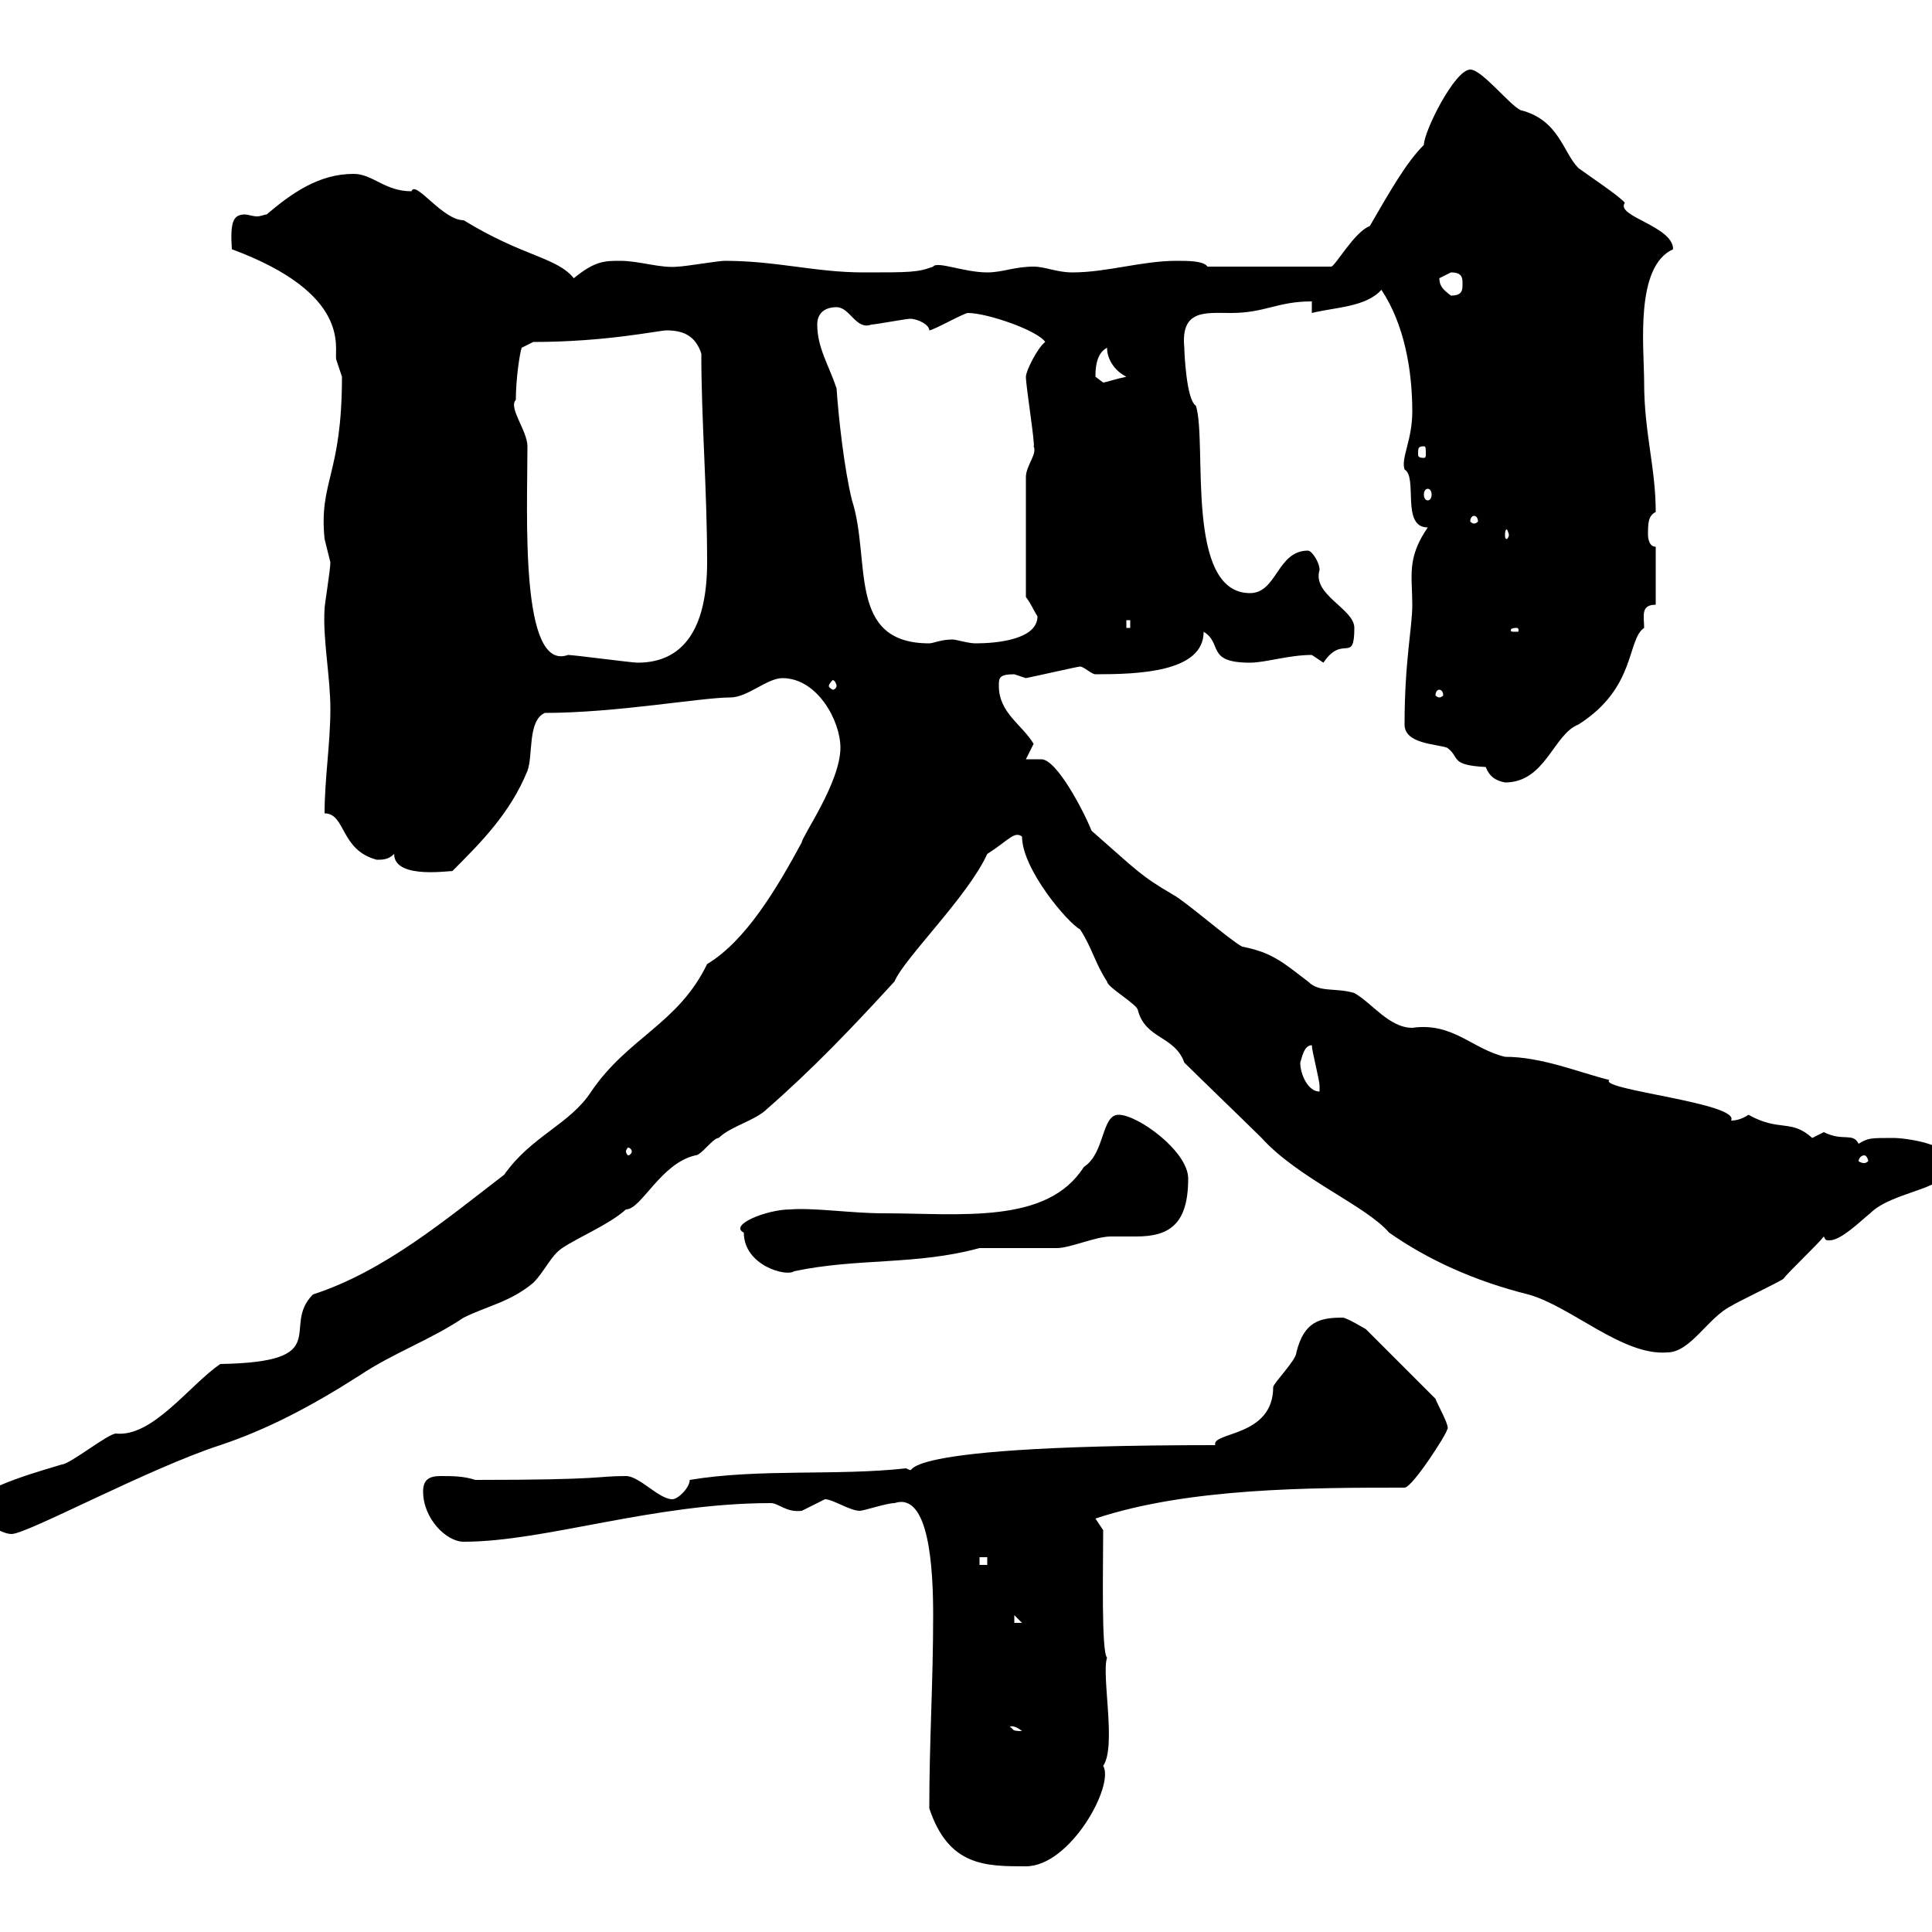 <svg xmlns="http://www.w3.org/2000/svg" xmlns:xlink="http://www.w3.org/1999/xlink" width="300" height="300"><path d="M144.30 280.80C147.30 289.80 153 289.80 159.30 289.80C166.20 289.80 173.10 277.20 171.30 274.20C173.40 271.20 171 260.10 171.90 257.40C171 256.50 171.30 243.60 171.30 237.60L170.10 235.80C184.50 231 203.70 231 218.10 231C219.30 231 224.70 222.60 224.70 222C225.30 221.70 223.20 218.10 222.90 217.20L212.10 206.40C212.10 206.40 209.10 204.60 208.50 204.60C204.90 204.60 202.50 205.20 201.30 210C201.30 211.20 197.70 214.80 197.70 215.40C197.70 223.20 188.10 222.30 188.70 224.40C132.90 224.40 143.70 229.50 140.70 228C129.90 229.20 117.90 228 107.10 229.80C107.10 231 105.30 232.80 104.40 232.80C102.30 232.80 99.30 229.20 97.20 229.20C92.40 229.20 94.20 229.80 73.80 229.80C72 229.20 70.20 229.20 68.40 229.20C66.60 229.20 65.70 229.80 65.70 231.60C65.70 235.80 69.30 239.40 72 239.40C84.60 239.40 101.40 233.40 119.70 233.40C120.90 233.40 122.10 234.90 124.50 234.60C124.50 234.60 128.10 232.80 128.10 232.80C129.30 232.80 132 234.60 133.50 234.60C134.10 234.60 137.70 233.40 138.90 233.40C144.30 231.60 144.90 243.60 144.90 250.80C144.90 261.30 144.30 270.30 144.30 280.80ZM156.90 268.20C156.60 268.20 157.20 267.60 158.70 268.80C156.90 268.80 157.50 268.50 156.90 268.20ZM157.50 250.80L158.70 252L157.50 252ZM152.10 241.80L153.30 241.80L153.30 243L152.10 243ZM-3.60 233.40C-3.60 235.80 0 238.20 1.80 238.20C4.20 238.20 23.10 228 34.20 224.40C41.40 222 48.30 218.40 55.80 213.60C61.20 210 66.60 208.20 72 204.60C75.60 202.80 79.20 202.20 82.80 199.20C84.60 197.40 85.50 195 87.30 193.80C90 192 94.50 190.20 97.20 187.80C99.60 187.80 102.60 180.60 108 179.40C108.90 179.40 110.70 176.70 111.60 176.70C113.40 174.90 117.30 174 119.10 172.20C126.30 165.90 132.30 159.60 138.90 152.40C140.40 148.80 150.30 139.20 153.30 132.60C156.60 130.50 157.50 129 158.70 129.90C158.70 135 165.90 143.40 167.70 144.30C169.50 147 170.10 149.70 171.90 152.40C171.90 153.30 176.70 156 176.70 156.90C177.90 161.40 182.40 160.80 183.90 165C185.70 166.80 194.10 174.90 195.90 176.70C201.60 183 212.10 187.20 215.70 191.40C221.70 195.60 228.90 198.90 237.30 201C243.90 202.80 252 210.60 258.90 210C262.50 210 265.20 204.60 268.80 202.80C269.70 202.20 276 199.20 276.90 198.60C277.80 197.40 282.30 193.20 283.20 192C283.50 192.60 283.50 192.60 284.10 192.60C285.90 192.60 288.90 189.60 290.40 188.40C294 184.80 303 184.80 303 180.60C303 177.60 295.80 176.70 294 176.70C290.40 176.70 290.10 176.70 288.60 177.60C287.70 175.80 286.20 177.30 283.20 175.80C283.20 175.80 281.40 176.70 281.40 176.70C278.10 173.70 276.30 175.80 271.50 173.10C270.60 173.70 269.70 174 268.80 174C270.30 171.30 248.10 169.20 249.90 167.70C245.10 166.50 239.40 164.10 233.70 164.10C228.60 162.90 225.60 158.70 219.30 159.60C215.70 159.60 213 155.70 210.30 154.20C207.30 153.30 204.90 154.20 203.10 152.40C199.50 149.70 197.70 147.90 192.90 147C191.10 146.10 183.90 139.80 182.10 138.90C177 135.90 176.70 135.30 169.50 129C168.30 126 164.10 117.90 161.70 117.90C160.80 117.90 160.20 117.90 159.30 117.90C159.30 117.90 160.50 115.50 160.50 115.50C158.70 112.50 155.10 110.70 155.10 106.50C155.10 105.30 155.10 104.70 157.50 104.70C157.50 104.70 159.30 105.30 159.30 105.30C160.80 105 167.40 103.50 167.70 103.50C168.30 103.50 169.50 104.70 170.10 104.70C176.70 104.70 186.90 104.40 186.90 98.10C189.90 99.90 187.20 102.90 194.10 102.90C196.50 102.90 200.10 101.70 203.70 101.70C203.70 101.70 205.50 102.90 205.50 102.90C208.50 98.40 210.30 103.20 210.30 97.50C210.30 94.50 203.70 92.40 204.90 88.50C204.90 87.30 203.70 85.50 203.10 85.50C198.30 85.50 198.30 92.10 194.10 92.10C183.90 92.10 187.50 68.70 185.70 63C184.20 62.10 183.90 54.60 183.90 54C183.30 48 187.20 48.60 191.10 48.60C196.50 48.60 198.30 46.80 203.70 46.80L203.70 48.60C207.30 47.70 212.10 47.70 214.50 45C218.10 50.40 219.30 57.60 219.30 63.90C219.30 68.40 217.50 71.10 218.10 72.90C220.20 74.10 217.50 81.90 221.70 81.90C218.40 86.70 219.30 89.40 219.30 93.90C219.30 97.50 218.10 102.60 218.10 112.50C218.10 115.50 222.90 115.50 224.70 116.10C226.80 117.60 225 118.80 230.70 119.10C231.30 120.60 232.20 121.20 233.70 121.50C240 121.50 241.20 114 245.10 112.50C254.10 106.80 252.60 99.30 255.30 97.50C255.30 95.70 254.70 93.90 257.10 93.90L257.10 84.90C255.90 84.90 255.90 83.10 255.90 83.10C255.90 81.30 255.90 80.10 257.10 79.50C257.10 72.60 255.30 67.20 255.30 59.40C255.30 54 253.80 41.40 259.80 38.70C259.80 35.10 250.80 33.60 252.30 31.50C251.70 30.60 246.30 27 245.10 26.10C242.70 23.70 242.10 18.60 236.10 17.10C234.30 16.20 230.10 10.80 228.30 10.80C225.90 10.80 221.10 20.40 221.10 22.50C218.40 25.20 216 29.40 212.70 35.10C210.30 36 207.30 41.40 206.70 41.40L187.50 41.40C186.90 40.50 184.50 40.50 182.70 40.50C177.30 40.50 171.90 42.30 166.50 42.30C164.10 42.30 162.30 41.40 160.50 41.40C157.50 41.40 155.70 42.30 153.30 42.30C149.70 42.30 145.50 40.50 144.90 41.40C142.50 42.30 141.30 42.30 134.10 42.30C126.60 42.30 120.60 40.50 112.50 40.50C111.60 40.50 106.20 41.40 105.30 41.40C102.60 41.70 99.30 40.50 96.30 40.50C93.90 40.50 92.40 40.50 89.10 43.20C86.40 39.90 81.30 39.90 72 34.20C68.70 34.20 64.50 27.90 63.90 29.70C59.70 29.70 57.90 27 54.90 27C49.50 27 45.30 30 41.40 33.30C41.10 33.30 40.50 33.60 39.90 33.60C39.30 33.60 38.40 33.30 38.10 33.30C36.30 33.30 35.70 34.20 36 38.70C54.60 45.60 51.90 54 52.20 55.80C52.20 55.80 53.10 58.50 53.10 58.50C53.10 73.80 49.50 74.70 50.40 83.70C50.40 83.70 51.30 87.30 51.30 87.30C51.30 88.50 50.40 93.90 50.40 94.50C50.10 99.30 51.30 105 51.30 110.10C51.30 115.50 50.40 120.90 50.40 126.30C53.70 126.30 52.80 132 58.50 133.50C59.40 133.50 60.30 133.50 61.20 132.60C61.20 136.80 70.80 135 70.20 135.30C74.70 130.80 79.20 126.30 81.90 119.70C82.80 117.30 81.90 111.90 84.60 110.70C95.70 110.70 108.90 108.30 113.40 108.30C116.10 108.30 119.10 105.30 121.50 105.30C126.90 105.30 130.50 111.90 130.50 116.10C130.50 121.50 124.50 129.90 124.50 130.80C120.60 138 115.80 146.10 109.80 149.70C105.30 159 97.50 161.10 91.80 169.50C88.50 174.60 82.50 176.40 78.30 182.40C69.30 189.30 59.70 197.40 48.60 201C43.50 206.10 52.20 211.50 34.20 211.80C29.40 215.10 23.70 223.20 18 222.60C16.80 222.60 10.80 227.40 9.60 227.40C7.80 228-3.60 231-3.60 233.40ZM115.50 191.40C115.50 196.50 122.10 198.30 123.30 197.40C133.20 195.30 142.20 196.50 152.10 193.80C153.30 193.80 162.90 193.80 164.10 193.80C166.20 193.80 170.10 192 172.50 192C173.70 192 175.20 192 176.40 192C181.50 192 184.50 190.20 184.50 183C184.50 178.80 176.70 173.10 173.70 173.10C171 173.10 171.60 179.10 168.30 181.20C162.60 190.20 149.10 188.40 137.10 188.40C132.30 188.40 126.30 187.50 122.70 187.80C119.10 187.80 113.10 190.20 115.50 191.40ZM289.50 179.40C289.80 179.40 290.10 180 290.10 180.30C290.10 180.30 289.80 180.60 289.50 180.60C288.90 180.60 288.60 180.30 288.60 180.30C288.60 180 288.90 179.40 289.50 179.40ZM98.10 178.80C98.10 179.10 97.80 179.40 97.50 179.40C97.50 179.40 97.20 179.10 97.20 178.80C97.20 178.50 97.50 178.20 97.50 178.20C97.80 178.20 98.10 178.50 98.10 178.80ZM201.90 165C202.20 164.10 202.50 162.30 203.70 162.30C203.70 163.20 204.90 167.70 204.90 168.60C204.90 168.60 204.90 169.50 204.90 169.50C203.10 169.50 201.90 166.80 201.90 165ZM223.50 107.10C223.80 107.10 224.10 107.40 224.10 108C224.10 108 223.80 108.30 223.50 108.30C223.20 108.30 222.90 108 222.90 108C222.90 107.40 223.20 107.10 223.50 107.10ZM129.90 106.50C129.90 106.80 129.60 107.10 129.30 107.10C129.30 107.10 128.70 106.80 128.70 106.50C128.70 106.20 129.30 105.60 129.30 105.60C129.60 105.60 129.90 106.20 129.90 106.50ZM81.90 69.30C81.90 66.90 78.90 63.30 80.10 62.10C80.10 58.80 80.70 54.90 81 54L82.80 53.10C94.20 53.10 102.30 51.30 103.50 51.30C106.20 51.30 108 52.20 108.90 54.90C108.90 65.40 109.80 75.90 109.80 87.30C109.80 96.60 106.80 102.90 99 102.90C98.10 102.90 89.10 101.70 88.20 101.70C80.70 104.40 81.90 79.80 81.90 69.30ZM126.90 50.40C126.90 48.60 128.10 47.70 129.90 47.70C132 47.70 132.90 51.30 135.30 50.40C135.90 50.40 140.70 49.50 141.30 49.50C142.50 49.50 144.30 50.40 144.30 51.30C144.90 51.30 149.70 48.60 150.30 48.60C153.30 48.60 161.10 51.30 162.30 53.10C161.10 54 159.30 57.60 159.30 58.50C159.30 60 160.80 69.30 160.50 69.30C161.10 70.50 159.30 72.30 159.30 74.10L159.30 92.70C160.20 93.90 160.50 94.80 161.10 95.70C161.10 99.30 154.80 99.90 151.50 99.90C150.30 99.90 148.50 99.30 147.90 99.30C146.10 99.30 144.90 99.90 144.30 99.90C131.40 99.90 135.30 87 132.30 77.70C131.10 72.90 130.20 64.80 129.90 60.30C128.70 56.70 126.90 54 126.90 50.40ZM235.50 97.50C235.80 97.50 235.80 97.80 235.80 97.80C235.80 98.10 235.80 98.10 235.50 98.10C234.60 98.10 234.60 98.10 234.60 97.80C234.60 97.80 234.60 97.50 235.50 97.50ZM174.90 96.30L175.50 96.30L175.50 97.50L174.90 97.50ZM234.30 83.10C234.30 83.40 234 83.70 234 83.70C233.70 83.70 233.70 83.40 233.70 83.10C233.70 82.80 233.70 82.20 234 82.20C234 82.20 234.30 82.80 234.30 83.10ZM228.90 80.10C229.20 80.10 229.50 80.40 229.50 81C229.50 81 229.20 81.30 228.90 81.30C228.60 81.30 228.30 81 228.30 81C228.30 80.40 228.60 80.10 228.90 80.10ZM221.70 75.90C222 75.90 222.30 76.20 222.30 76.80C222.30 77.40 222 77.70 221.70 77.70C221.40 77.70 221.10 77.40 221.10 76.80C221.10 76.20 221.40 75.90 221.70 75.90ZM221.10 69.30C221.40 69.30 221.40 69.60 221.40 70.50C221.40 70.80 221.40 71.10 221.10 71.10C220.20 71.10 220.20 70.80 220.20 70.50C220.20 69.60 220.20 69.30 221.10 69.30ZM170.10 58.50C170.10 57.60 170.10 54.90 171.90 54C171.90 55.80 173.10 57.60 174.90 58.50C173.40 58.80 171.60 59.40 171.30 59.40C171.30 59.40 170.10 58.50 170.10 58.50ZM223.50 43.20C223.50 43.20 225.30 42.30 225.30 42.30C227.10 42.30 227.10 43.20 227.10 44.10C227.10 45 227.10 45.90 225.30 45.90C224.10 45 223.50 44.40 223.50 43.20Z"/></svg>